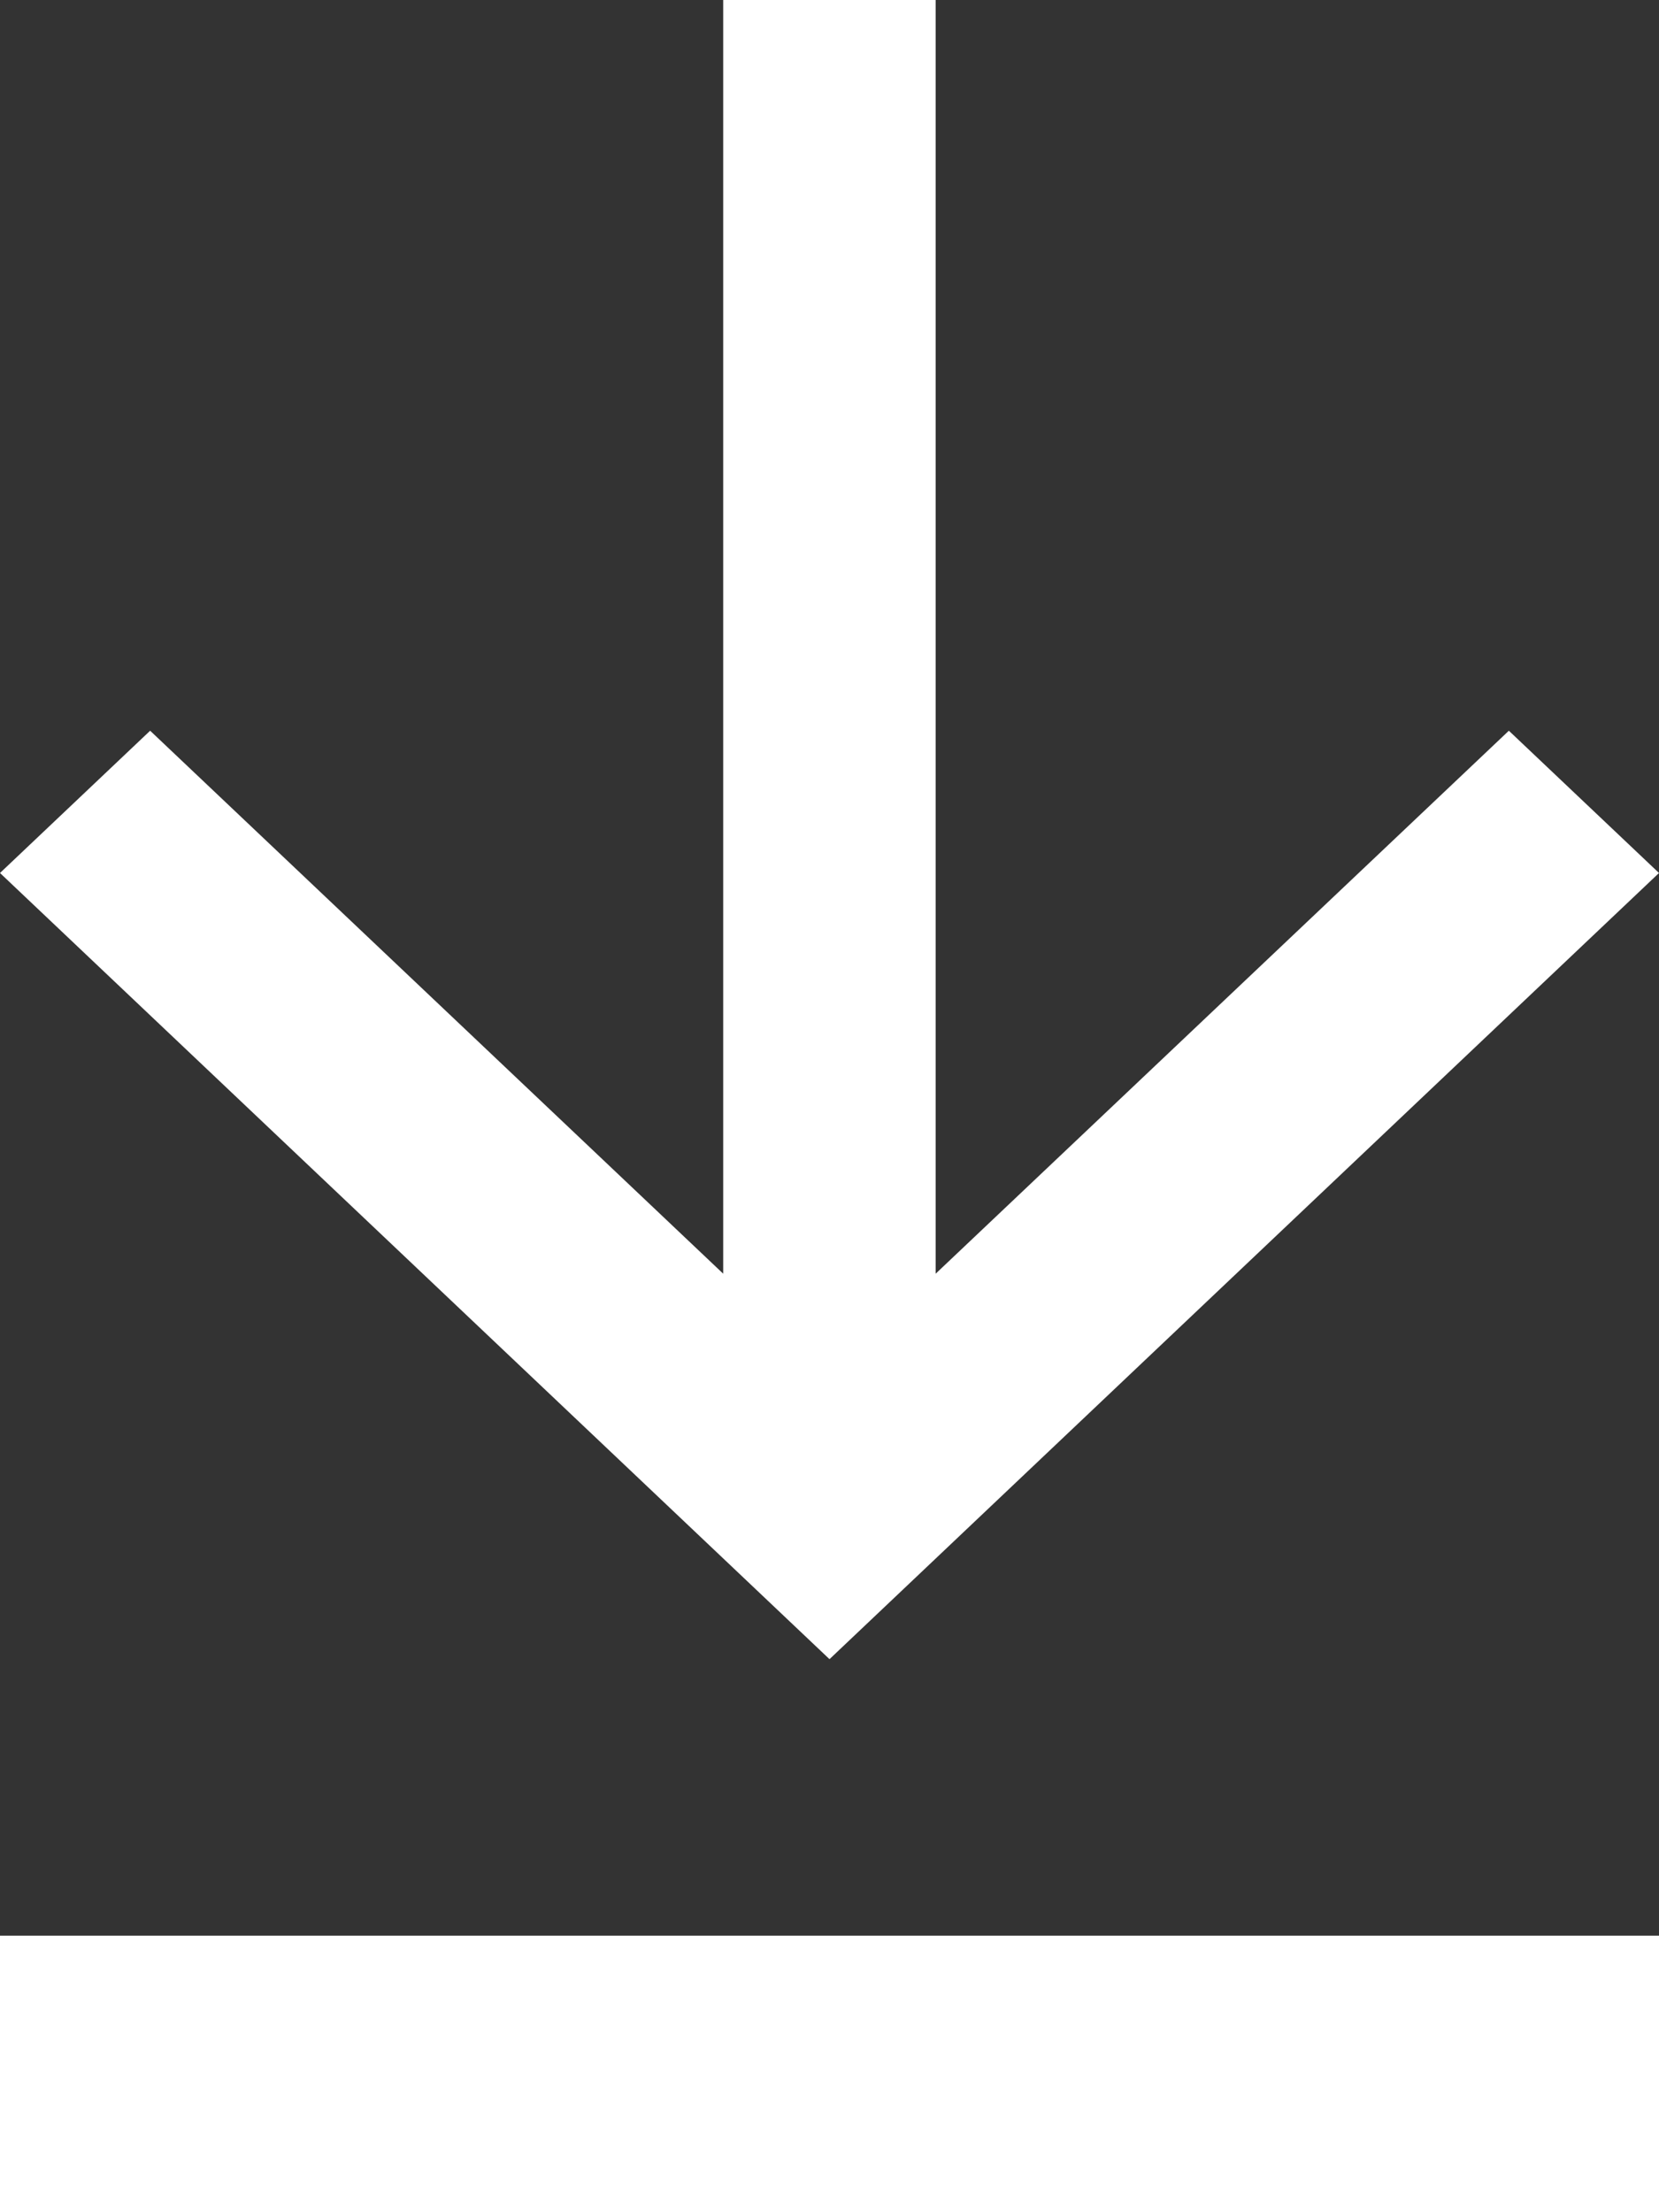 <svg xmlns="http://www.w3.org/2000/svg" width="12" height="16" viewBox="0 0 12 16">
  <rect x="0" y="0" width="12" height="16" fill="#333333" stroke="none"/>
  <g id="Group_92" data-name="Group 92" transform="translate(-13 -10)">
    <path id="download_6_" data-name="download (6)" d="M5.686,12l1.029-1.086L2.788,6.768H12V5.231H2.788L6.715,1.086,5.686,0,0,6Z" transform="translate(13 22) rotate(-90)" fill="#fff"/>
    <rect id="Rectangle_34" data-name="Rectangle 34" width="12" height="2" transform="translate(13 24)" fill="#fff"/>
  </g>
</svg>
